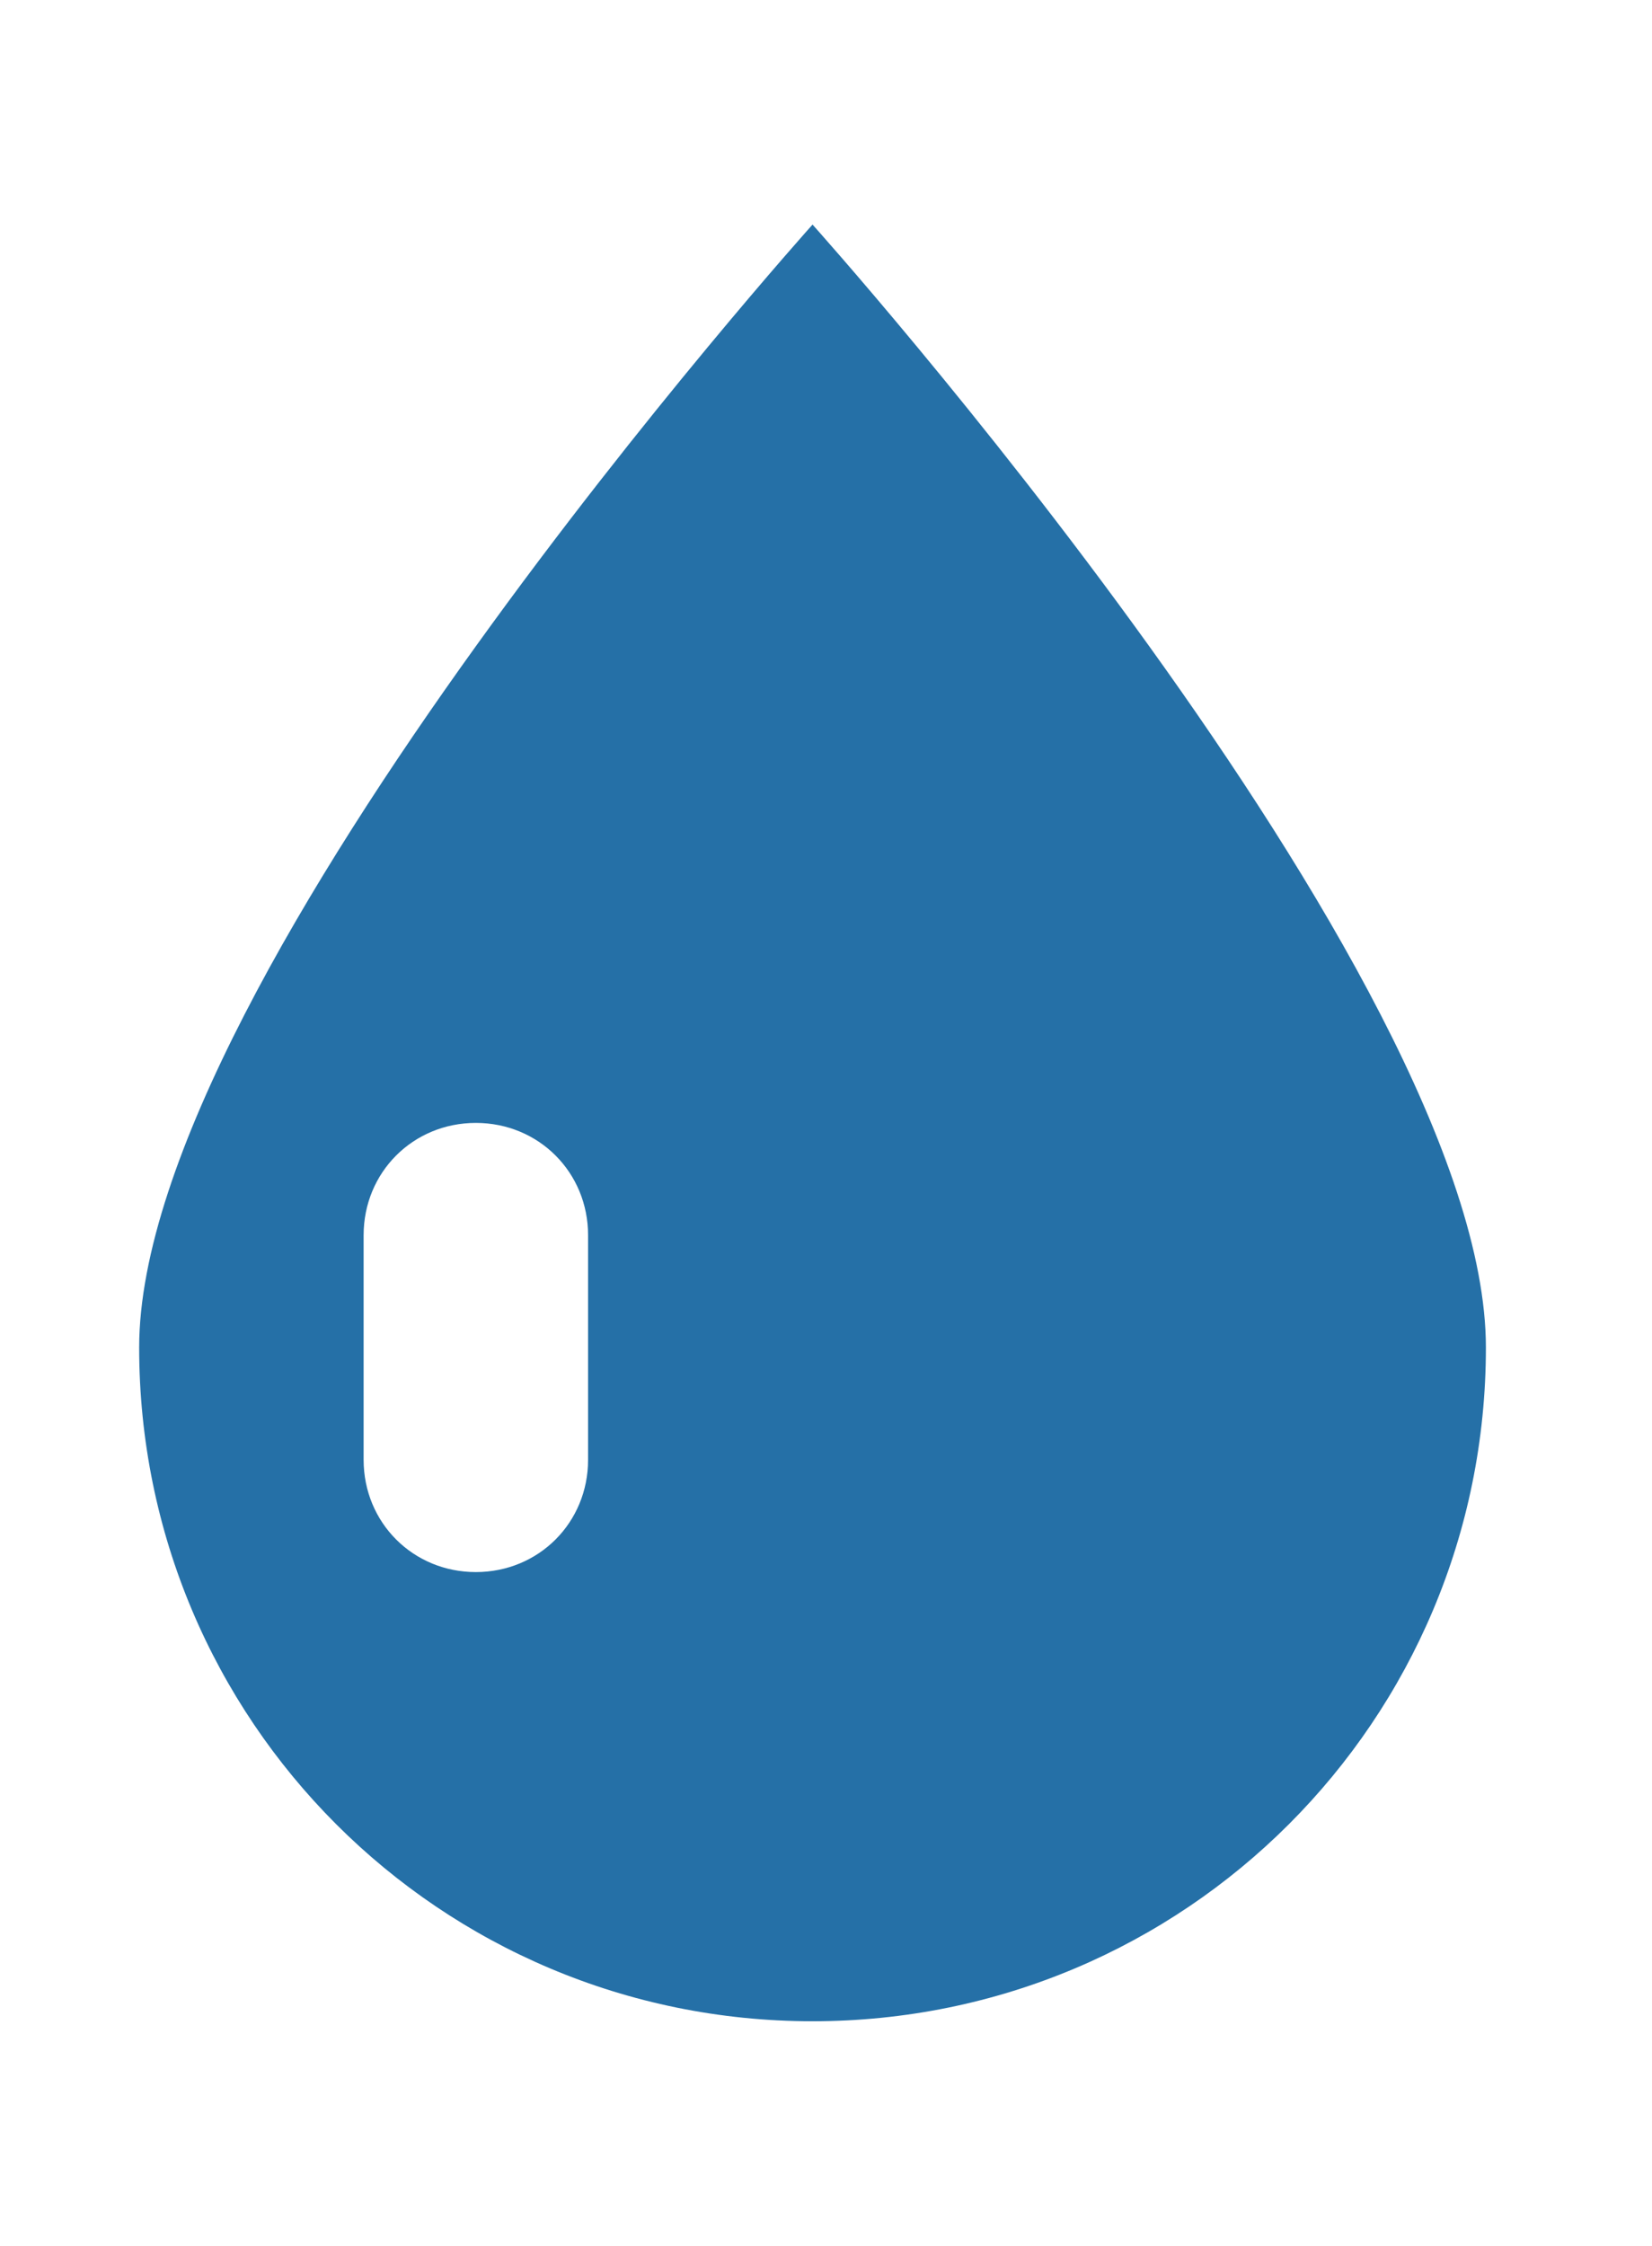 <?xml version="1.0" encoding="utf-8"?>
<!-- Generator: Adobe Illustrator 22.1.0, SVG Export Plug-In . SVG Version: 6.00 Build 0)  -->
<svg version="1.1" id="Calque_1" xmlns="http://www.w3.org/2000/svg" xmlns:xlink="http://www.w3.org/1999/xlink" x="0px" y="0px"
	 width="73.6px" height="100px" viewBox="0 0 73.6 100" style="enable-background:new 0 0 73.6 100;" xml:space="preserve">
<style type="text/css">
	.st0{fill:#40ACB6;}
	.st1{fill:#FFFFFF;stroke:#2570A7;stroke-width:6;stroke-linecap:round;stroke-miterlimit:10;}
	.st2{fill:#54A93D;}
	.st3{fill:#2570A7;}
	.st4{fill:#BBC923;}
	.st5{fill:#344471;}
	.st6{fill:none;stroke:#344471;stroke-width:2;stroke-miterlimit:10;}
	.st7{fill:none;stroke:#344471;stroke-width:2;stroke-linecap:round;stroke-miterlimit:10;}
	.st8{fill:none;stroke:#344471;stroke-width:1.893;stroke-linecap:round;stroke-miterlimit:10;}
	.st9{fill:none;stroke:#2570A7;stroke-width:3;stroke-linecap:round;stroke-miterlimit:10;}
	.st10{fill:none;stroke:#344471;stroke-width:1.893;stroke-miterlimit:10;}
	.st11{fill:none;stroke:#2570A7;stroke-width:5;stroke-linecap:round;stroke-miterlimit:10;}
	.st12{fill:none;stroke:#2570A7;stroke-width:2;stroke-linecap:round;stroke-miterlimit:10;}
	.st13{fill:#FFFFFF;}
	.st14{fill:none;stroke:#2570A7;stroke-width:3;stroke-miterlimit:10;}
	.st15{fill:none;stroke:#344471;stroke-width:3;stroke-miterlimit:10;}
	.st16{fill:none;stroke:#344471;stroke-width:3;stroke-linecap:round;stroke-miterlimit:10;}
	.st17{fill:#FFFFFF;stroke:#344471;stroke-width:6;stroke-miterlimit:10;}
	.st18{fill:none;stroke:#2570A7;stroke-width:6;stroke-miterlimit:10;}
	.st19{fill:none;stroke:#2570A7;stroke-width:6;stroke-linecap:round;stroke-miterlimit:10;}
	.st20{fill:none;stroke:#344471;stroke-width:4;stroke-linecap:round;stroke-miterlimit:10;}
	.st21{fill:none;stroke:#FFFFFF;stroke-width:2;stroke-linecap:round;stroke-miterlimit:10;}
	.st22{fill:none;stroke:#FFFFFF;stroke-width:3;stroke-miterlimit:10;}
	.st23{fill:#FCEA10;}
	.st24{fill:#696B71;}
	.st25{fill:#40ACB6;stroke:#FFFFFF;stroke-width:3;stroke-miterlimit:10;}
	.st26{fill:none;stroke:#FFFFFF;stroke-width:2;stroke-miterlimit:10;}
	.st27{fill:none;stroke:#FFFFFF;stroke-width:3;stroke-linecap:round;stroke-miterlimit:10;}
	.st28{fill:none;stroke:#FFFFFF;stroke-width:2;stroke-linecap:round;stroke-linejoin:round;stroke-miterlimit:10;}
	.st29{fill:none;stroke:#FFFFFF;stroke-width:5;stroke-linecap:round;stroke-miterlimit:10;}
	.st30{fill:none;stroke:#344471;stroke-width:4;stroke-linecap:round;stroke-linejoin:round;stroke-miterlimit:10;}
	.st31{fill:none;stroke:#2570A7;stroke-width:6;stroke-linecap:round;stroke-linejoin:round;stroke-miterlimit:10;}
	.st32{fill:none;stroke:#2570A7;stroke-width:4;stroke-linecap:round;stroke-linejoin:round;stroke-miterlimit:10;}
	.st33{fill:none;stroke:#254370;stroke-width:4;stroke-linecap:round;stroke-linejoin:round;stroke-miterlimit:10;}
	.st34{fill:#FFFFFF;stroke:#2570A7;stroke-width:4;stroke-linecap:round;stroke-miterlimit:10;}
	.st35{fill:#FFFFFF;stroke:#2570A7;stroke-width:3;stroke-linecap:round;stroke-miterlimit:10;}
	.st36{fill:none;stroke:#EC6608;stroke-width:6;stroke-linecap:round;stroke-miterlimit:10;}
	.st37{fill:none;stroke:#EC6608;stroke-width:6;stroke-linecap:round;stroke-linejoin:round;stroke-miterlimit:10;}
	.st38{fill:none;stroke:#344471;stroke-width:4;stroke-miterlimit:10;}
	.st39{fill:none;stroke:#FFFFFF;stroke-width:4;stroke-linecap:round;stroke-linejoin:round;stroke-miterlimit:10;}
	.st40{fill:none;stroke:#FFFFFF;stroke-width:3;stroke-linecap:round;stroke-linejoin:round;stroke-miterlimit:10;}
	.st41{fill:none;stroke:#696B71;stroke-width:2;stroke-linecap:round;stroke-linejoin:round;stroke-miterlimit:10;}
	.st42{fill:none;stroke:#254370;stroke-width:6;stroke-linecap:round;stroke-linejoin:round;stroke-miterlimit:10;}
	.st43{fill:#424A3D;}
</style>
<path class="st3" d="M26.2,65c0,2.8-2.2,5-5,5c-2.8,0-5-2.2-5-5V55c0-2.8,2.2-5,5-5c2.8,0,5,2.2,5,5V65z M36.2,10c0,0-30,33.4-30,50
	s13.4,30,30,30s30-13.4,30-30S36.2,10,36.2,10"/>
</svg>
